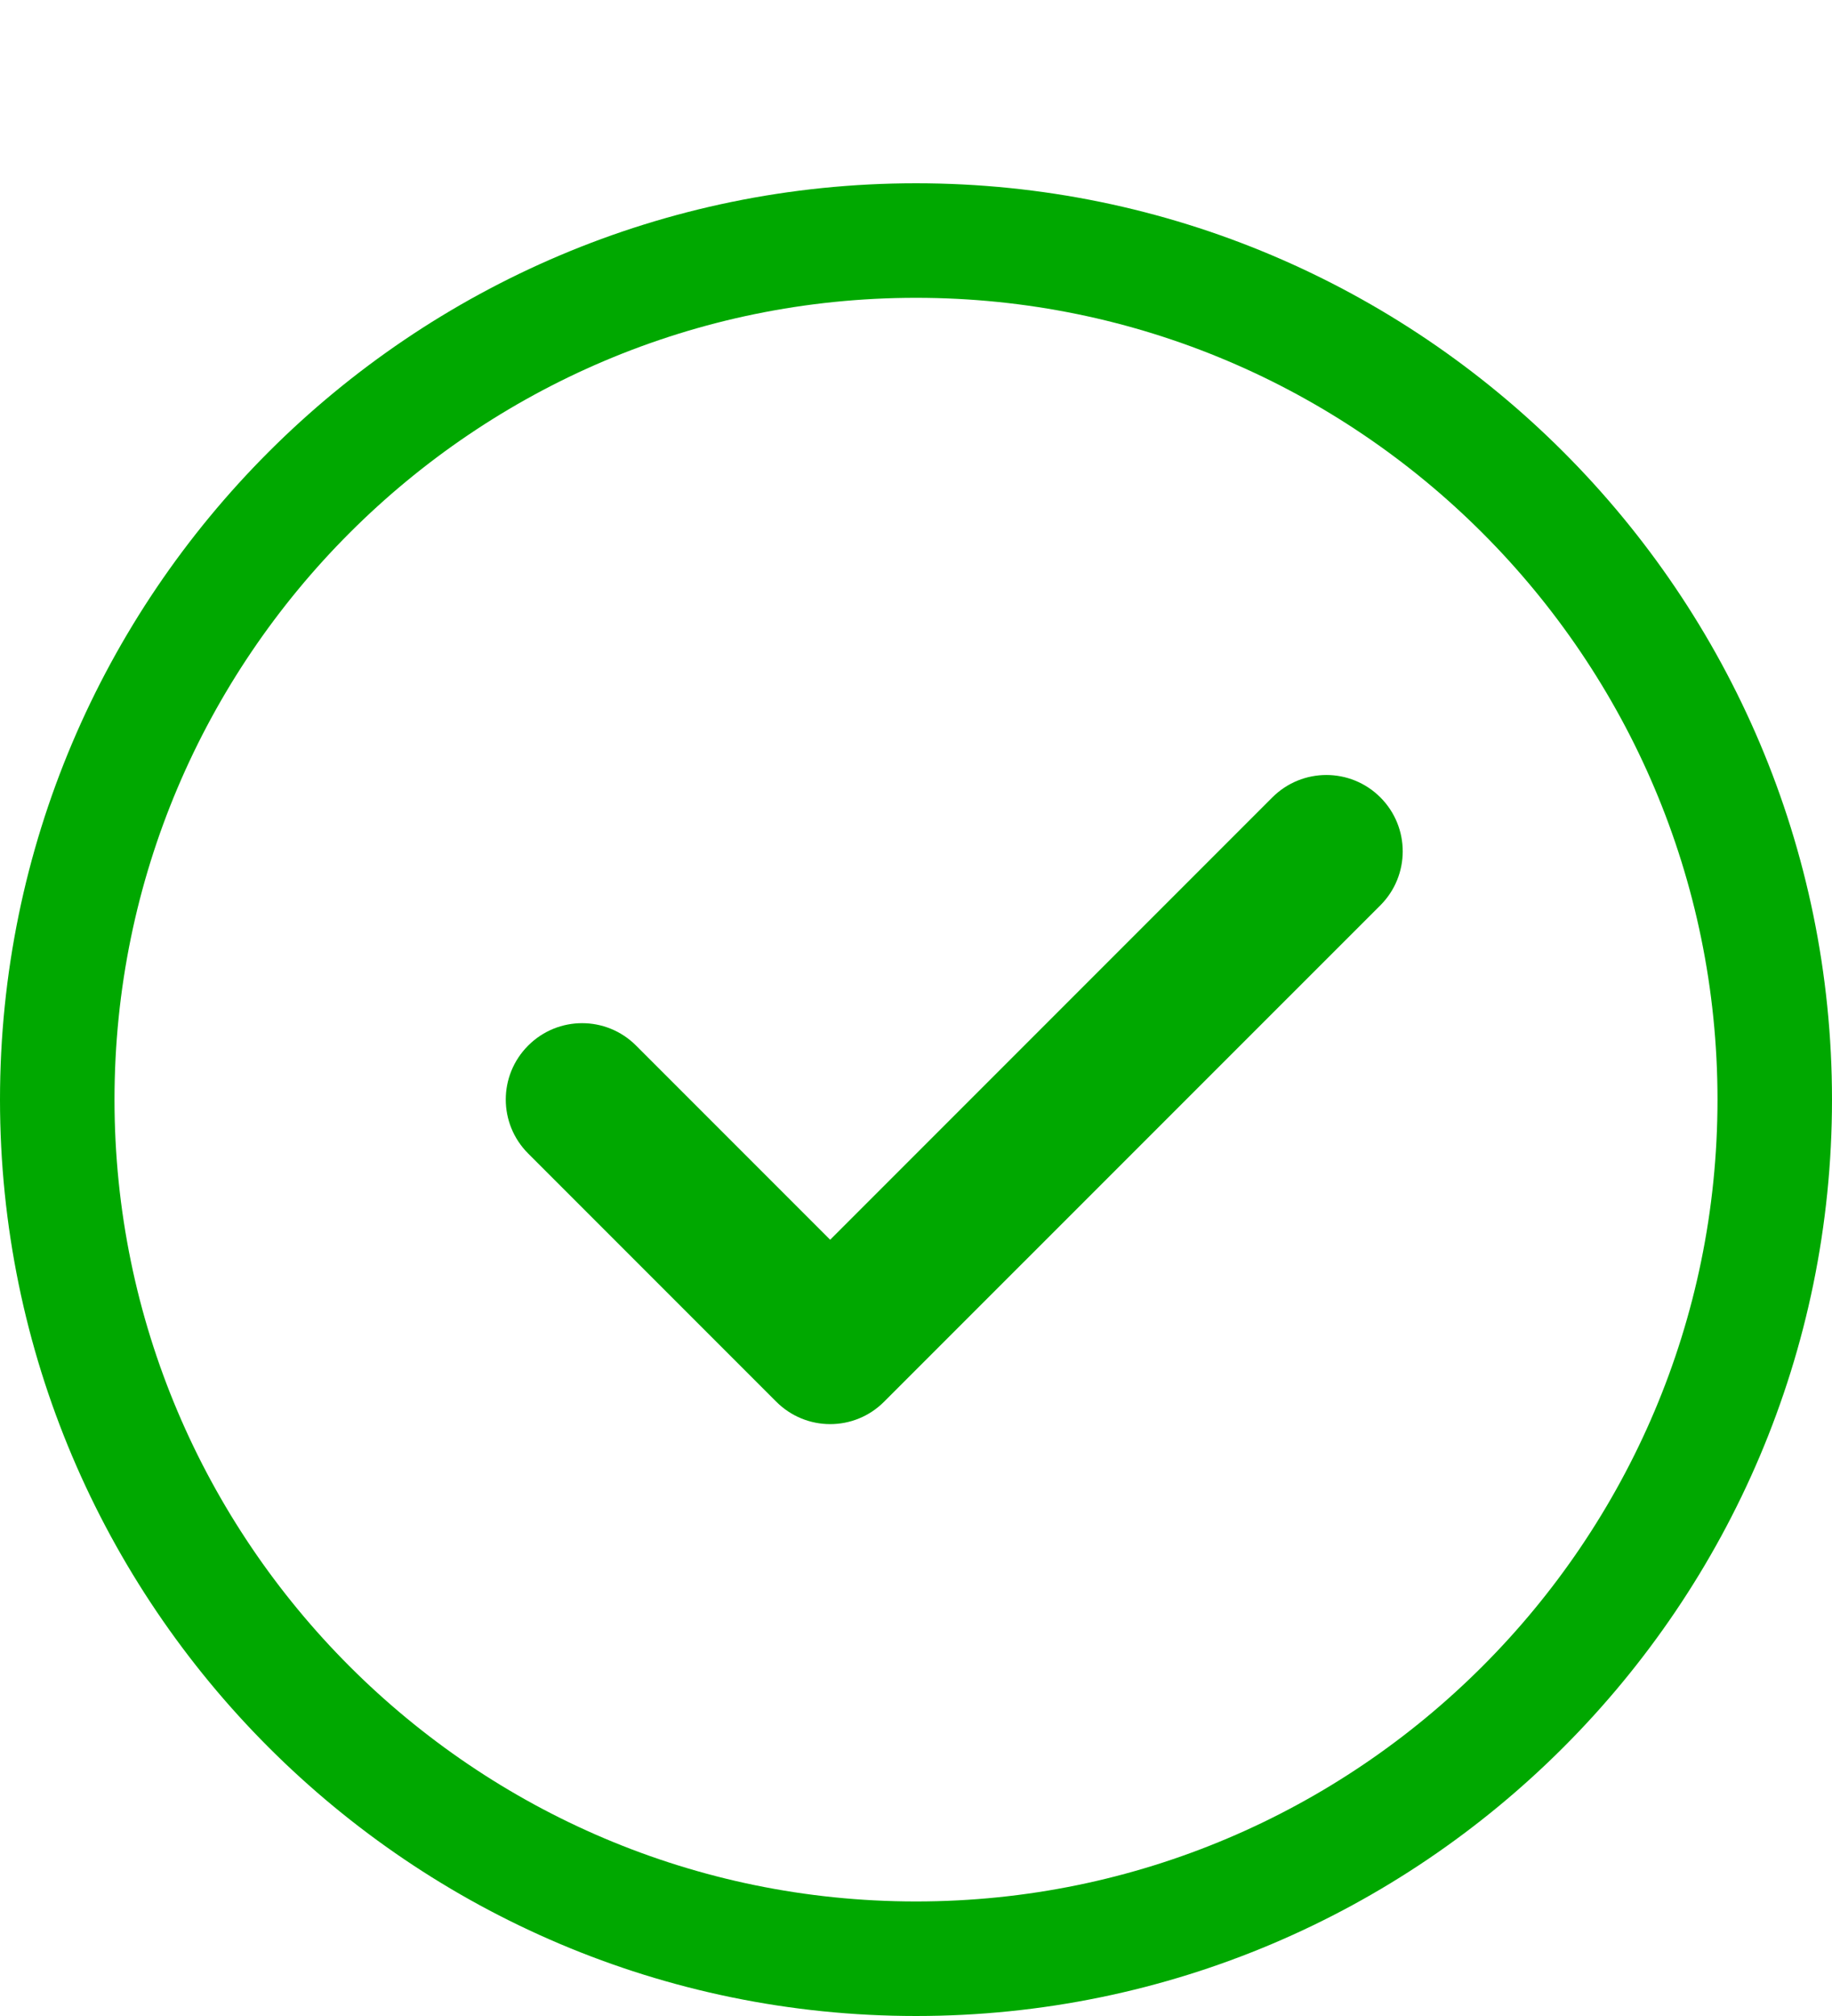 <svg width="20" height="22" viewBox="0 0 20 22" fill="none" xmlns="http://www.w3.org/2000/svg">
<path d="M0.625 12C0.625 6.831 4.831 2.625 10 2.625C15.169 2.625 19.375 6.831 19.375 12C19.375 17.169 15.169 21.375 10 21.375C4.831 21.375 0.625 17.169 0.625 12Z" stroke="#00A800" stroke-width="1.25"/>
<path d="M15.069 9.88L9.652 15.296C9.49 15.459 9.277 15.541 9.063 15.541C8.85 15.541 8.637 15.459 8.474 15.296L5.766 12.588C5.44 12.262 5.44 11.736 5.766 11.41C6.092 11.084 6.618 11.084 6.944 11.41L9.063 13.529L13.891 8.701C14.217 8.376 14.743 8.376 15.069 8.701C15.395 9.027 15.395 9.554 15.069 9.88Z" fill="#00A800"/>
</svg>
